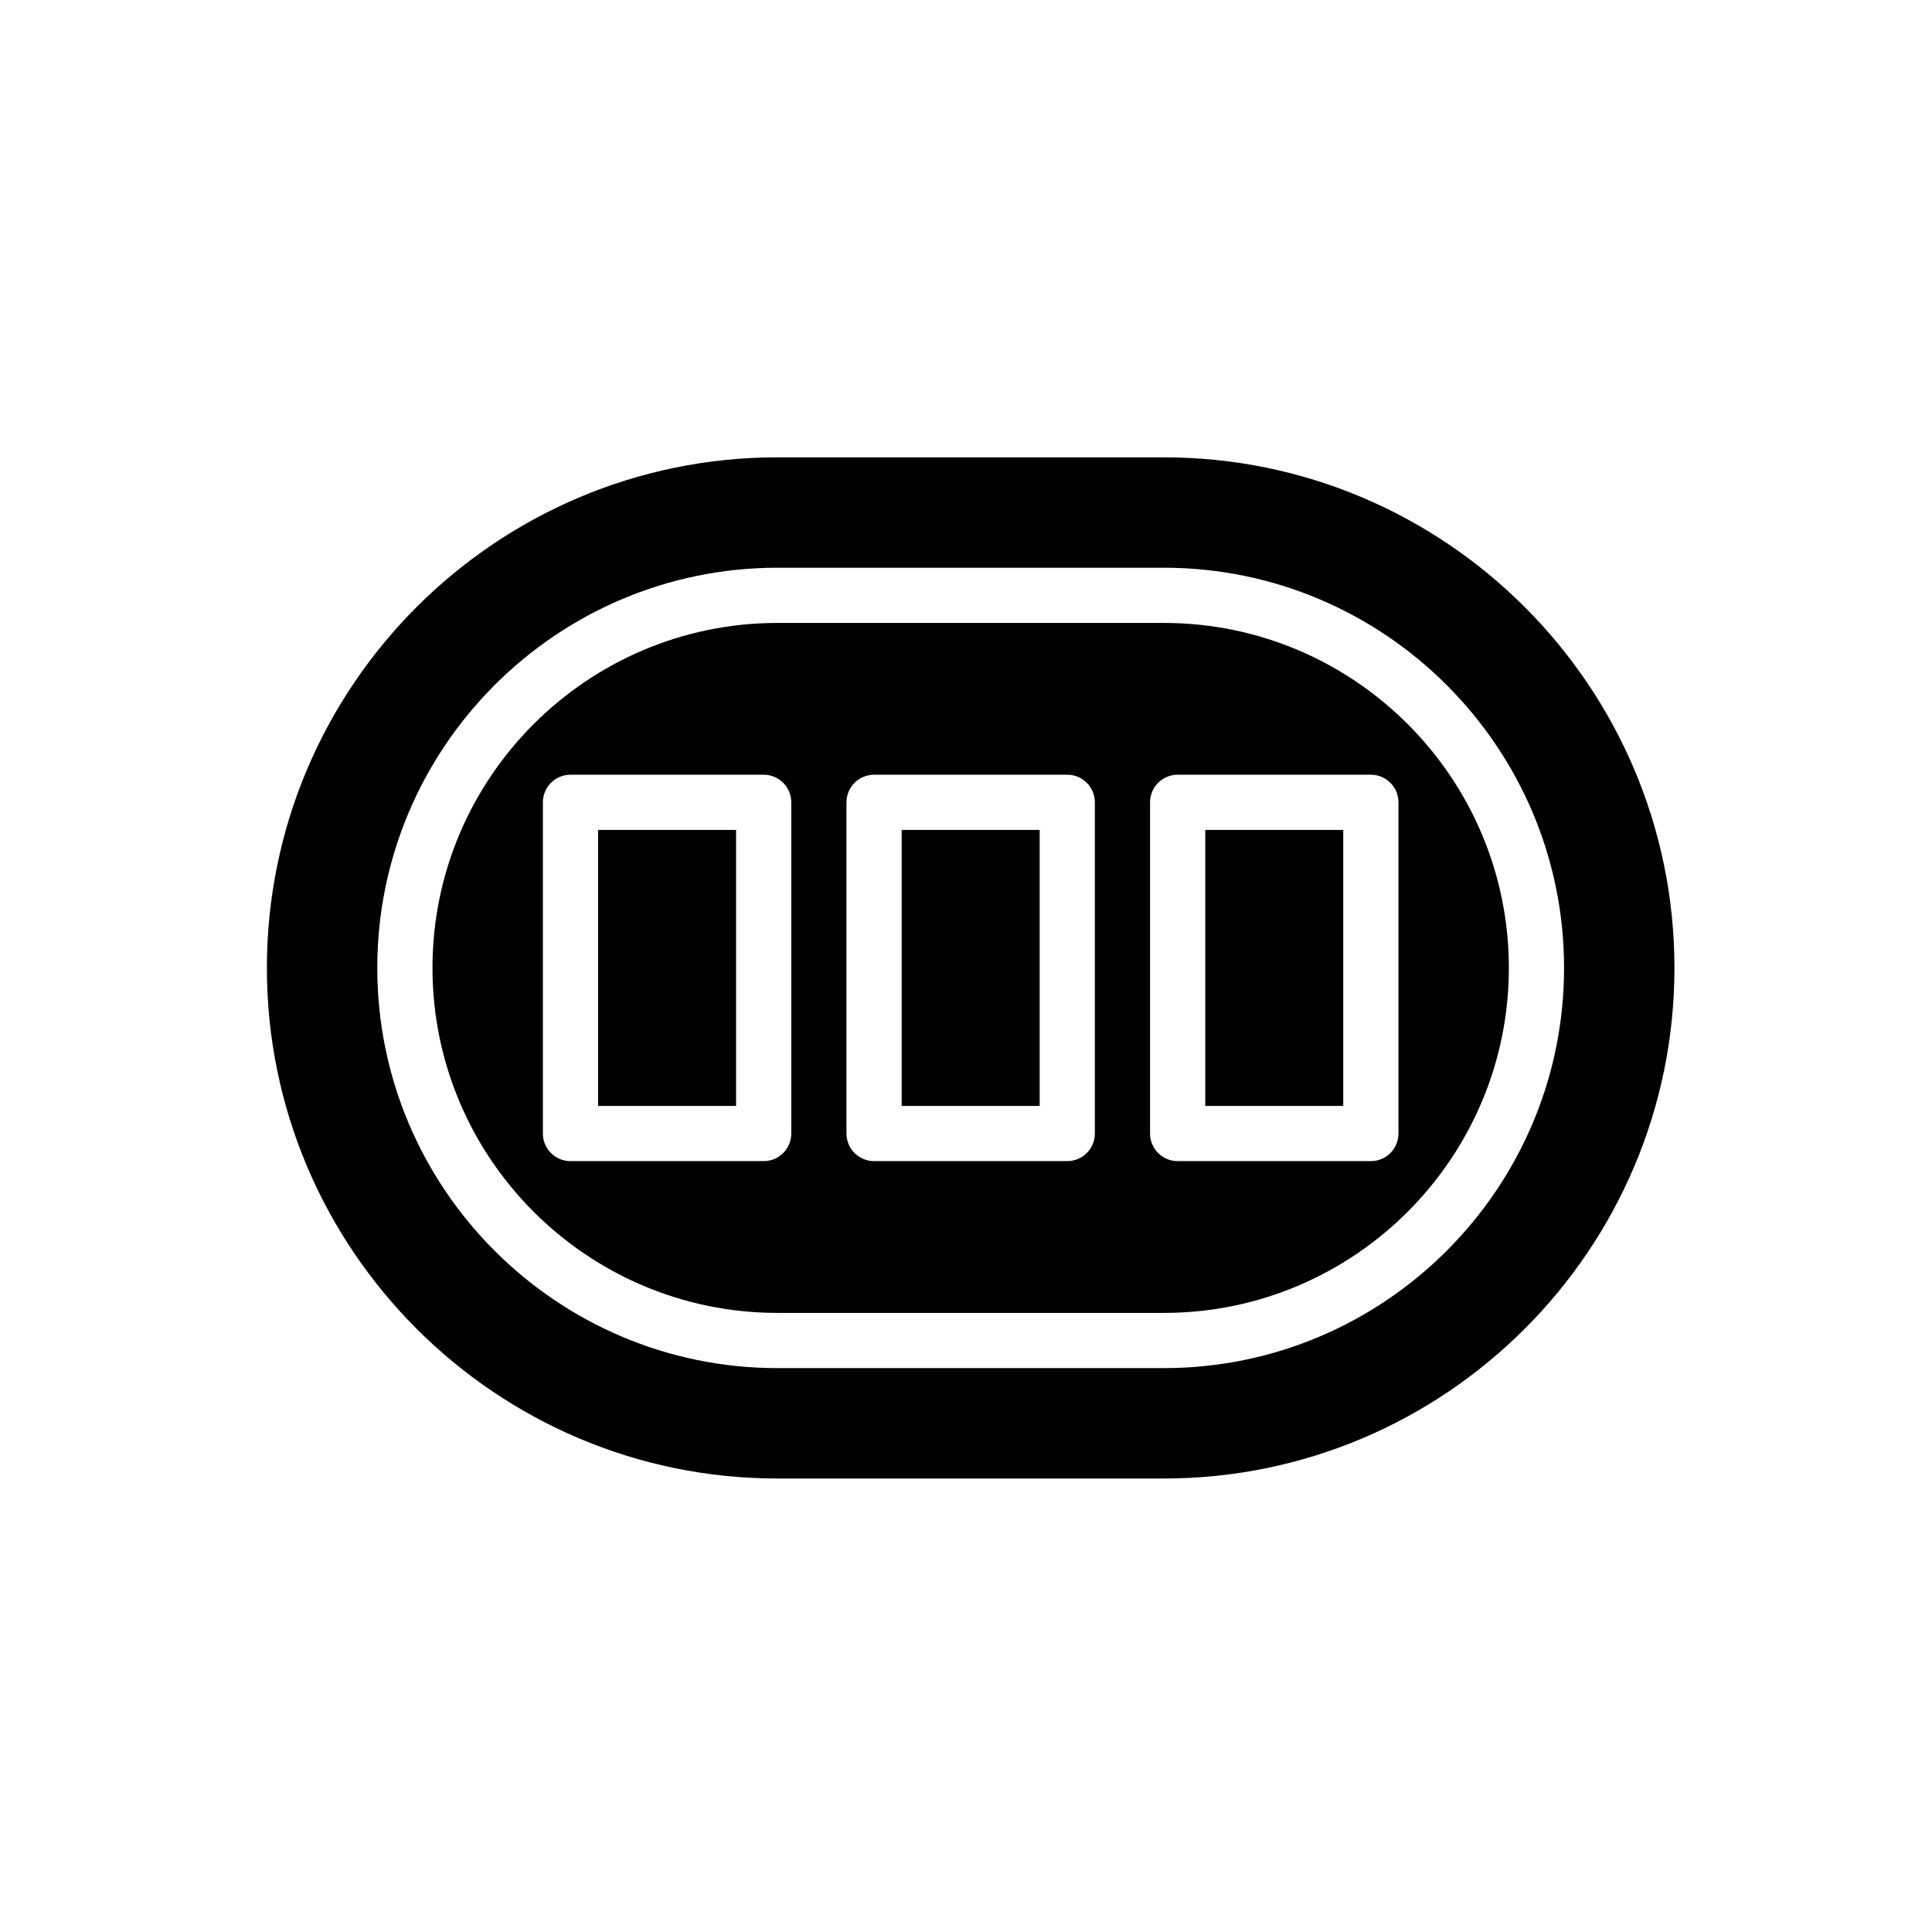<svg width="207" height="207" viewBox="0 0 207 207" fill="none" xmlns="http://www.w3.org/2000/svg">
<path d="M143.921 88.921H129.135V118.491H143.921V88.921Z" fill="black"/>
<path d="M111.393 88.921H96.607V118.491H111.393V88.921Z" fill="black"/>
<path d="M78.865 88.921H64.08V118.491H78.865V88.921Z" fill="black"/>
<path d="M124.7 66.743H83.301C62.919 66.743 46.337 83.324 46.337 103.706C46.337 124.087 62.919 140.669 83.301 140.669H124.7C145.081 140.669 161.663 124.087 161.663 103.706C161.663 83.324 145.081 66.743 124.7 66.743ZM84.779 121.449C84.779 123.082 83.455 124.406 81.822 124.406H61.123C59.49 124.406 58.166 123.082 58.166 121.449V85.963C58.166 84.33 59.49 83.006 61.123 83.006H81.822C83.455 83.006 84.779 84.33 84.779 85.963V121.449ZM117.307 121.449C117.307 123.082 115.983 124.406 114.35 124.406H93.65C92.017 124.406 90.693 123.082 90.693 121.449V85.963C90.693 84.33 92.017 83.006 93.65 83.006H114.35C115.983 83.006 117.307 84.33 117.307 85.963V121.449ZM149.835 121.449C149.835 123.082 148.511 124.406 146.878 124.406H126.178C124.545 124.406 123.221 123.082 123.221 121.449V85.963C123.221 84.33 124.545 83.006 126.178 83.006H146.878C148.511 83.006 149.835 84.33 149.835 85.963V121.449Z" fill="black"/>
<path d="M124.7 49H83.301C53.136 49 28.595 73.541 28.595 103.706C28.595 133.871 53.136 158.412 83.301 158.412H124.7C154.865 158.412 179.405 133.871 179.405 103.706C179.405 73.541 154.865 49 124.7 49ZM124.7 146.584H83.301C59.658 146.584 40.423 127.349 40.423 103.706C40.423 80.063 59.658 60.828 83.301 60.828H124.7C148.343 60.828 167.578 80.063 167.578 103.706C167.578 127.349 148.342 146.584 124.7 146.584Z" fill="black"/>
</svg>
